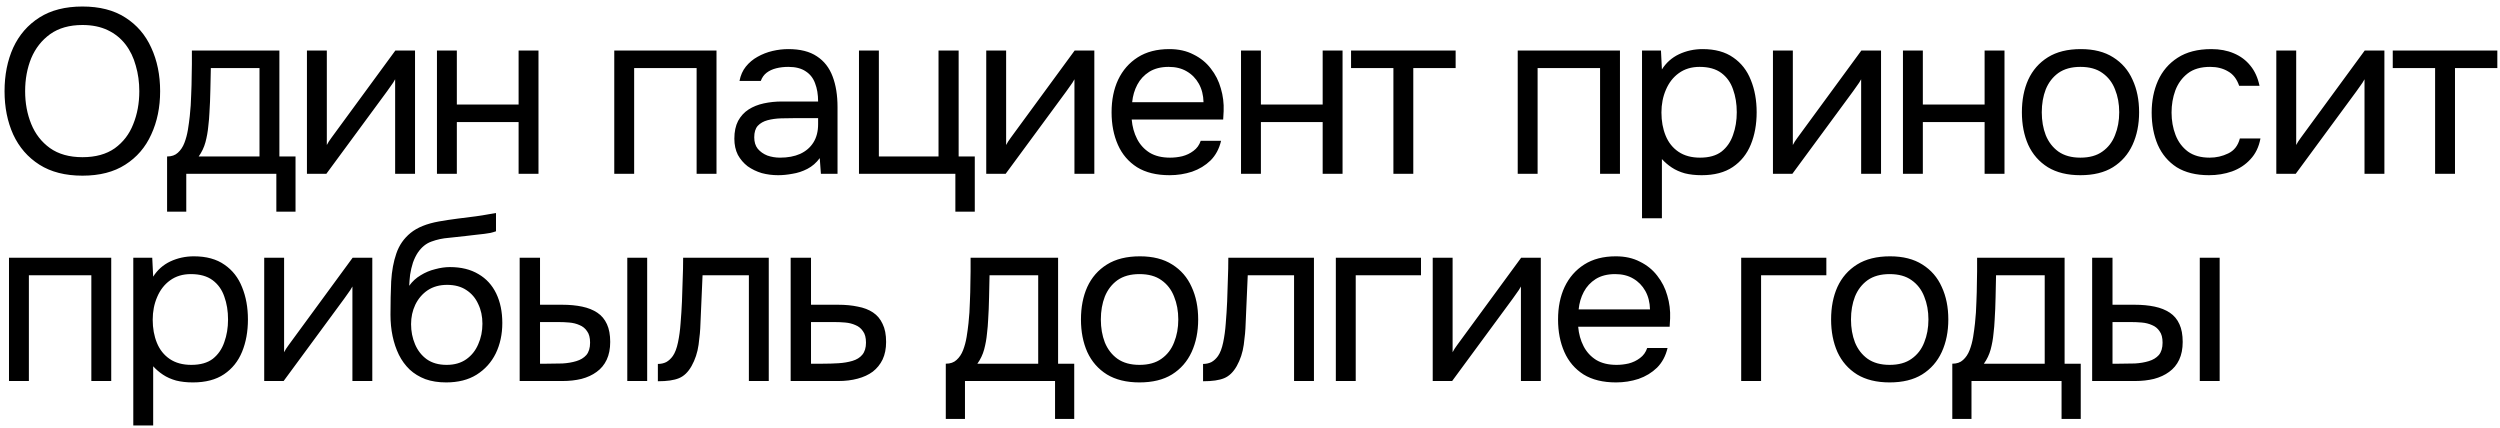 <?xml version="1.0" encoding="UTF-8"?> <svg xmlns="http://www.w3.org/2000/svg" width="374" height="64" viewBox="0 0 374 64" fill="none"><path d="M12.335 26.28C9.768 26.28 7.622 25.732 5.895 24.635C4.168 23.538 2.862 22.033 1.975 20.12C1.112 18.207 0.68 16.048 0.68 13.645C0.68 11.218 1.112 9.048 1.975 7.135C2.862 5.222 4.168 3.717 5.895 2.62C7.622 1.523 9.768 0.975 12.335 0.975C14.902 0.975 17.037 1.523 18.74 2.62C20.467 3.717 21.762 5.222 22.625 7.135C23.512 9.048 23.955 11.218 23.955 13.645C23.955 16.048 23.512 18.207 22.625 20.12C21.762 22.033 20.467 23.538 18.74 24.635C17.037 25.732 14.902 26.28 12.335 26.28ZM12.335 23.515C14.295 23.515 15.905 23.072 17.165 22.185C18.425 21.275 19.347 20.073 19.93 18.58C20.537 17.087 20.84 15.442 20.84 13.645C20.84 12.292 20.665 11.02 20.315 9.83C19.988 8.617 19.475 7.555 18.775 6.645C18.075 5.735 17.188 5.023 16.115 4.51C15.042 3.997 13.782 3.74 12.335 3.74C10.398 3.74 8.788 4.195 7.505 5.105C6.245 6.015 5.3 7.217 4.67 8.71C4.063 10.203 3.76 11.848 3.76 13.645C3.76 15.418 4.063 17.052 4.67 18.545C5.277 20.038 6.21 21.24 7.47 22.15C8.753 23.06 10.375 23.515 12.335 23.515ZM24.996 31.67V23.41C25.673 23.41 26.209 23.223 26.606 22.85C27.026 22.477 27.353 21.987 27.586 21.38C27.819 20.773 27.994 20.12 28.111 19.42C28.228 18.697 28.321 18.008 28.391 17.355C28.508 16.282 28.578 15.22 28.601 14.17C28.648 13.097 28.671 12.245 28.671 11.615C28.694 10.938 28.706 10.262 28.706 9.585C28.706 8.908 28.706 8.232 28.706 7.555H41.796V23.41H44.211V31.67H41.341V26H27.866V31.67H24.996ZM29.721 23.41H38.821V10.18H31.541C31.518 11.16 31.494 12.257 31.471 13.47C31.448 14.683 31.401 15.815 31.331 16.865C31.308 17.472 31.249 18.16 31.156 18.93C31.086 19.7 30.946 20.482 30.736 21.275C30.526 22.045 30.188 22.757 29.721 23.41ZM45.918 26V7.555H48.893V21.695C49.056 21.368 49.278 21.018 49.558 20.645C49.838 20.248 50.06 19.945 50.223 19.735L59.148 7.555H62.088V26H59.113V11.86C58.926 12.21 58.716 12.537 58.483 12.84C58.273 13.143 58.075 13.423 57.888 13.68L48.823 26H45.918ZM65.368 26V7.555H68.343V15.64H77.583V7.555H80.558V26H77.583V18.265H68.343V26H65.368ZM91.894 26V7.555H107.189V26H104.214V10.18H94.869V26H91.894ZM116.404 26.21C115.564 26.21 114.747 26.105 113.954 25.895C113.184 25.662 112.484 25.323 111.854 24.88C111.247 24.413 110.757 23.842 110.384 23.165C110.034 22.465 109.859 21.66 109.859 20.75C109.859 19.7 110.046 18.813 110.419 18.09C110.816 17.367 111.341 16.795 111.994 16.375C112.647 15.955 113.406 15.652 114.269 15.465C115.132 15.278 116.031 15.185 116.964 15.185H122.389C122.389 14.135 122.237 13.225 121.934 12.455C121.654 11.685 121.187 11.09 120.534 10.67C119.881 10.227 119.017 10.005 117.944 10.005C117.291 10.005 116.684 10.075 116.124 10.215C115.564 10.355 115.086 10.577 114.689 10.88C114.292 11.183 114.001 11.592 113.814 12.105H110.629C110.792 11.265 111.107 10.553 111.574 9.97C112.064 9.363 112.647 8.873 113.324 8.5C114.024 8.103 114.771 7.812 115.564 7.625C116.357 7.438 117.151 7.345 117.944 7.345C119.717 7.345 121.141 7.707 122.214 8.43C123.287 9.13 124.069 10.133 124.559 11.44C125.049 12.723 125.294 14.252 125.294 16.025V26H122.809L122.634 23.655C122.121 24.355 121.502 24.892 120.779 25.265C120.056 25.638 119.309 25.883 118.539 26C117.792 26.14 117.081 26.21 116.404 26.21ZM116.684 23.585C117.851 23.585 118.854 23.398 119.694 23.025C120.557 22.628 121.222 22.057 121.689 21.31C122.156 20.563 122.389 19.653 122.389 18.58V17.67H119.134C118.364 17.67 117.606 17.682 116.859 17.705C116.112 17.728 115.436 17.822 114.829 17.985C114.222 18.148 113.732 18.428 113.359 18.825C113.009 19.222 112.834 19.793 112.834 20.54C112.834 21.24 113.009 21.812 113.359 22.255C113.732 22.698 114.211 23.037 114.794 23.27C115.401 23.48 116.031 23.585 116.684 23.585ZM142.923 31.67V26H128.503V7.555H131.478V23.41H140.403V7.555H143.413V23.41H145.828V31.67H142.923ZM147.542 26V7.555H150.517V21.695C150.681 21.368 150.902 21.018 151.182 20.645C151.462 20.248 151.684 19.945 151.847 19.735L160.772 7.555H163.712V26H160.737V11.86C160.551 12.21 160.341 12.537 160.107 12.84C159.897 13.143 159.699 13.423 159.512 13.68L150.447 26H147.542ZM174.972 26.21C173.012 26.21 171.39 25.813 170.107 25.02C168.824 24.203 167.867 23.083 167.237 21.66C166.607 20.237 166.292 18.615 166.292 16.795C166.292 14.952 166.619 13.33 167.272 11.93C167.949 10.507 168.929 9.387 170.212 8.57C171.495 7.753 173.07 7.345 174.937 7.345C176.314 7.345 177.515 7.613 178.542 8.15C179.592 8.663 180.455 9.363 181.132 10.25C181.832 11.137 182.334 12.128 182.637 13.225C182.964 14.322 183.104 15.453 183.057 16.62C183.034 16.83 183.022 17.04 183.022 17.25C183.022 17.46 183.01 17.67 182.987 17.88H169.302C169.395 18.953 169.664 19.922 170.107 20.785C170.55 21.648 171.18 22.337 171.997 22.85C172.814 23.34 173.829 23.585 175.042 23.585C175.649 23.585 176.255 23.515 176.862 23.375C177.492 23.212 178.052 22.943 178.542 22.57C179.055 22.197 179.417 21.695 179.627 21.065H182.672C182.392 22.255 181.867 23.235 181.097 24.005C180.327 24.752 179.405 25.312 178.332 25.685C177.259 26.035 176.139 26.21 174.972 26.21ZM169.372 15.29H180.047C180.024 14.24 179.79 13.318 179.347 12.525C178.904 11.732 178.297 11.113 177.527 10.67C176.78 10.227 175.882 10.005 174.832 10.005C173.689 10.005 172.72 10.25 171.927 10.74C171.157 11.23 170.562 11.872 170.142 12.665C169.722 13.458 169.465 14.333 169.372 15.29ZM185.656 26V7.555H188.631V15.64H197.871V7.555H200.846V26H197.871V18.265H188.631V26H185.656ZM208.453 26V10.18H202.118V7.555H217.763V10.18H211.428V26H208.453ZM227.051 26V7.555H242.346V26H239.371V10.18H230.026V26H227.051ZM245.646 32.65V7.555H248.481L248.621 10.39C249.251 9.387 250.103 8.628 251.176 8.115C252.273 7.602 253.451 7.345 254.711 7.345C256.578 7.345 258.106 7.765 259.296 8.605C260.486 9.422 261.361 10.542 261.921 11.965C262.505 13.388 262.796 14.998 262.796 16.795C262.796 18.592 262.505 20.202 261.921 21.625C261.338 23.048 260.44 24.168 259.226 24.985C258.013 25.802 256.461 26.21 254.571 26.21C253.638 26.21 252.798 26.117 252.051 25.93C251.305 25.72 250.651 25.428 250.091 25.055C249.531 24.682 249.041 24.262 248.621 23.795V32.65H245.646ZM254.326 23.585C255.68 23.585 256.753 23.282 257.546 22.675C258.34 22.045 258.911 21.217 259.261 20.19C259.635 19.163 259.821 18.032 259.821 16.795C259.821 15.535 259.635 14.392 259.261 13.365C258.911 12.338 258.328 11.522 257.511 10.915C256.695 10.308 255.61 10.005 254.256 10.005C253.043 10.005 252.005 10.32 251.141 10.95C250.301 11.557 249.66 12.385 249.216 13.435C248.773 14.462 248.551 15.593 248.551 16.83C248.551 18.113 248.761 19.268 249.181 20.295C249.601 21.322 250.243 22.127 251.106 22.71C251.97 23.293 253.043 23.585 254.326 23.585ZM265.233 26V7.555H268.208V21.695C268.371 21.368 268.593 21.018 268.873 20.645C269.153 20.248 269.374 19.945 269.538 19.735L278.463 7.555H281.403V26H278.428V11.86C278.241 12.21 278.031 12.537 277.798 12.84C277.588 13.143 277.389 13.423 277.203 13.68L268.138 26H265.233ZM284.682 26V7.555H287.657V15.64H296.897V7.555H299.872V26H296.897V18.265H287.657V26H284.682ZM311.225 26.21C309.288 26.21 307.667 25.813 306.36 25.02C305.053 24.203 304.073 23.083 303.42 21.66C302.79 20.237 302.475 18.615 302.475 16.795C302.475 14.952 302.79 13.33 303.42 11.93C304.073 10.507 305.053 9.387 306.36 8.57C307.667 7.753 309.312 7.345 311.295 7.345C313.232 7.345 314.842 7.753 316.125 8.57C317.432 9.387 318.4 10.507 319.03 11.93C319.683 13.33 320.01 14.952 320.01 16.795C320.01 18.615 319.683 20.237 319.03 21.66C318.377 23.083 317.397 24.203 316.09 25.02C314.807 25.813 313.185 26.21 311.225 26.21ZM311.225 23.585C312.578 23.585 313.675 23.282 314.515 22.675C315.378 22.068 316.008 21.252 316.405 20.225C316.825 19.198 317.035 18.055 317.035 16.795C317.035 15.535 316.825 14.392 316.405 13.365C316.008 12.338 315.378 11.522 314.515 10.915C313.675 10.308 312.578 10.005 311.225 10.005C309.895 10.005 308.798 10.308 307.935 10.915C307.095 11.522 306.465 12.338 306.045 13.365C305.648 14.392 305.45 15.535 305.45 16.795C305.45 18.055 305.648 19.198 306.045 20.225C306.465 21.252 307.095 22.068 307.935 22.675C308.798 23.282 309.895 23.585 311.225 23.585ZM330.465 26.21C328.529 26.21 326.919 25.813 325.635 25.02C324.375 24.203 323.43 23.083 322.8 21.66C322.194 20.237 321.89 18.627 321.89 16.83C321.89 15.08 322.205 13.493 322.835 12.07C323.489 10.623 324.469 9.48 325.775 8.64C327.105 7.777 328.785 7.345 330.815 7.345C332.075 7.345 333.195 7.555 334.175 7.975C335.179 8.395 336.007 9.013 336.66 9.83C337.314 10.623 337.769 11.627 338.025 12.84H334.98C334.63 11.813 334.07 11.09 333.3 10.67C332.554 10.227 331.667 10.005 330.64 10.005C329.24 10.005 328.12 10.332 327.28 10.985C326.44 11.638 325.822 12.49 325.425 13.54C325.052 14.567 324.865 15.663 324.865 16.83C324.865 18.043 325.064 19.163 325.46 20.19C325.857 21.217 326.475 22.045 327.315 22.675C328.155 23.282 329.24 23.585 330.57 23.585C331.55 23.585 332.472 23.375 333.335 22.955C334.222 22.535 334.805 21.788 335.085 20.715H338.165C337.932 21.975 337.43 23.013 336.66 23.83C335.914 24.647 334.992 25.253 333.895 25.65C332.822 26.023 331.679 26.21 330.465 26.21ZM340.536 26V7.555H343.511V21.695C343.674 21.368 343.896 21.018 344.176 20.645C344.456 20.248 344.678 19.945 344.841 19.735L353.766 7.555H356.706V26H353.731V11.86C353.544 12.21 353.334 12.537 353.101 12.84C352.891 13.143 352.693 13.423 352.506 13.68L343.441 26H340.536ZM364.291 26V10.18H357.956V7.555H373.601V10.18H367.266V26H364.291ZM1.345 57V38.555H16.64V57H13.665V41.18H4.32V57H1.345ZM19.94 63.65V38.555H22.775L22.915 41.39C23.545 40.387 24.397 39.628 25.47 39.115C26.567 38.602 27.745 38.345 29.005 38.345C30.872 38.345 32.4 38.765 33.59 39.605C34.78 40.422 35.655 41.542 36.215 42.965C36.798 44.388 37.09 45.998 37.09 47.795C37.09 49.592 36.798 51.202 36.215 52.625C35.632 54.048 34.733 55.168 33.52 55.985C32.307 56.802 30.755 57.21 28.865 57.21C27.932 57.21 27.092 57.117 26.345 56.93C25.599 56.72 24.945 56.428 24.385 56.055C23.825 55.682 23.335 55.262 22.915 54.795V63.65H19.94ZM28.62 54.585C29.974 54.585 31.047 54.282 31.84 53.675C32.633 53.045 33.205 52.217 33.555 51.19C33.928 50.163 34.115 49.032 34.115 47.795C34.115 46.535 33.928 45.392 33.555 44.365C33.205 43.338 32.622 42.522 31.805 41.915C30.988 41.308 29.904 41.005 28.55 41.005C27.337 41.005 26.299 41.32 25.435 41.95C24.595 42.557 23.953 43.385 23.51 44.435C23.067 45.462 22.845 46.593 22.845 47.83C22.845 49.113 23.055 50.268 23.475 51.295C23.895 52.322 24.537 53.127 25.4 53.71C26.264 54.293 27.337 54.585 28.62 54.585ZM39.526 57V38.555H42.501V52.695C42.665 52.368 42.886 52.018 43.166 51.645C43.446 51.248 43.668 50.945 43.831 50.735L52.756 38.555H55.696V57H52.721V42.86C52.535 43.21 52.325 43.537 52.091 43.84C51.881 44.143 51.683 44.423 51.496 44.68L42.431 57H39.526ZM66.746 57.21C65.579 57.21 64.541 57.047 63.631 56.72C62.721 56.37 61.939 55.892 61.286 55.285C60.633 54.655 60.096 53.92 59.676 53.08C59.256 52.217 58.941 51.283 58.731 50.28C58.521 49.277 58.416 48.215 58.416 47.095C58.416 45.298 58.451 43.63 58.521 42.09C58.614 40.527 58.871 39.138 59.291 37.925C59.711 36.688 60.423 35.662 61.426 34.845C62.429 34.028 63.841 33.457 65.661 33.13C66.594 32.967 67.516 32.827 68.426 32.71C69.336 32.593 70.258 32.477 71.191 32.36C71.494 32.313 71.809 32.267 72.136 32.22C72.463 32.173 72.801 32.115 73.151 32.045C73.524 31.975 73.874 31.917 74.201 31.87V34.6C73.944 34.693 73.664 34.775 73.361 34.845C73.081 34.892 72.778 34.938 72.451 34.985C72.148 35.032 71.833 35.067 71.506 35.09C71.203 35.113 70.899 35.148 70.596 35.195C70.293 35.218 70.001 35.253 69.721 35.3C68.904 35.393 68.041 35.487 67.131 35.58C66.221 35.65 65.358 35.837 64.541 36.14C63.748 36.42 63.071 36.968 62.511 37.785C62.231 38.205 61.986 38.707 61.776 39.29C61.589 39.873 61.449 40.468 61.356 41.075C61.286 41.658 61.239 42.218 61.216 42.755C61.683 42.102 62.254 41.577 62.931 41.18C63.608 40.76 64.331 40.457 65.101 40.27C65.871 40.06 66.606 39.955 67.306 39.955C68.986 39.955 70.409 40.305 71.576 41.005C72.743 41.682 73.629 42.65 74.236 43.91C74.843 45.17 75.146 46.64 75.146 48.32C75.146 50 74.819 51.517 74.166 52.87C73.513 54.2 72.556 55.262 71.296 56.055C70.059 56.825 68.543 57.21 66.746 57.21ZM66.816 54.585C67.983 54.585 68.963 54.305 69.756 53.745C70.549 53.185 71.144 52.438 71.541 51.505C71.961 50.572 72.171 49.545 72.171 48.425C72.171 47.328 71.961 46.348 71.541 45.485C71.144 44.598 70.549 43.898 69.756 43.385C68.986 42.872 68.029 42.615 66.886 42.615C65.766 42.615 64.798 42.883 63.981 43.42C63.188 43.957 62.569 44.68 62.126 45.59C61.706 46.477 61.496 47.445 61.496 48.495C61.496 49.568 61.694 50.572 62.091 51.505C62.488 52.438 63.071 53.185 63.841 53.745C64.634 54.305 65.626 54.585 66.816 54.585ZM77.742 57V38.555H80.787V45.59H84.112C85.209 45.59 86.2 45.683 87.087 45.87C87.974 46.057 88.732 46.36 89.362 46.78C89.992 47.2 90.47 47.772 90.797 48.495C91.124 49.195 91.287 50.082 91.287 51.155C91.287 52.182 91.112 53.068 90.762 53.815C90.412 54.562 89.91 55.168 89.257 55.635C88.627 56.102 87.869 56.452 86.982 56.685C86.119 56.895 85.174 57 84.147 57H77.742ZM80.787 54.41H81.767C82.584 54.41 83.377 54.398 84.147 54.375C84.917 54.328 85.605 54.212 86.212 54.025C86.842 53.838 87.344 53.535 87.717 53.115C88.09 52.672 88.277 52.053 88.277 51.26C88.277 50.513 88.125 49.942 87.822 49.545C87.542 49.125 87.169 48.822 86.702 48.635C86.235 48.425 85.722 48.297 85.162 48.25C84.625 48.203 84.089 48.18 83.552 48.18H80.787V54.41ZM93.842 57V38.555H96.817V57H93.842ZM98.417 57.035V54.445C98.884 54.445 99.304 54.352 99.677 54.165C100.05 53.955 100.377 53.652 100.657 53.255C100.984 52.788 101.24 52.112 101.427 51.225C101.614 50.338 101.742 49.393 101.812 48.39C101.905 47.27 101.975 46.173 102.022 45.1C102.069 44.003 102.104 42.918 102.127 41.845C102.174 40.772 102.197 39.675 102.197 38.555H115.007V57H112.032V41.18H105.102C105.079 41.973 105.044 42.778 104.997 43.595C104.974 44.388 104.939 45.193 104.892 46.01C104.869 46.803 104.834 47.608 104.787 48.425C104.764 49.358 104.67 50.408 104.507 51.575C104.344 52.742 103.994 53.803 103.457 54.76C102.944 55.67 102.314 56.277 101.567 56.58C100.844 56.883 99.794 57.035 98.417 57.035ZM118.282 57V38.555H121.327V45.59H125.387C126.484 45.59 127.464 45.683 128.327 45.87C129.214 46.033 129.972 46.325 130.602 46.745C131.232 47.165 131.71 47.737 132.037 48.46C132.387 49.16 132.562 50.058 132.562 51.155C132.562 52.158 132.387 53.033 132.037 53.78C131.687 54.503 131.197 55.11 130.567 55.6C129.937 56.067 129.179 56.417 128.292 56.65C127.429 56.883 126.472 57 125.422 57H118.282ZM121.327 54.41H123.077C123.894 54.41 124.675 54.387 125.422 54.34C126.192 54.293 126.892 54.177 127.522 53.99C128.152 53.803 128.642 53.5 128.992 53.08C129.365 52.637 129.552 52.03 129.552 51.26C129.552 50.513 129.4 49.942 129.097 49.545C128.817 49.125 128.444 48.822 127.977 48.635C127.51 48.425 126.997 48.297 126.437 48.25C125.9 48.203 125.364 48.18 124.827 48.18H121.327V54.41ZM141.49 62.67V54.41C142.167 54.41 142.703 54.223 143.1 53.85C143.52 53.477 143.847 52.987 144.08 52.38C144.313 51.773 144.488 51.12 144.605 50.42C144.722 49.697 144.815 49.008 144.885 48.355C145.002 47.282 145.072 46.22 145.095 45.17C145.142 44.097 145.165 43.245 145.165 42.615C145.188 41.938 145.2 41.262 145.2 40.585C145.2 39.908 145.2 39.232 145.2 38.555H158.29V54.41H160.705V62.67H157.835V57H144.36V62.67H141.49ZM146.215 54.41H155.315V41.18H148.035C148.012 42.16 147.988 43.257 147.965 44.47C147.942 45.683 147.895 46.815 147.825 47.865C147.802 48.472 147.743 49.16 147.65 49.93C147.58 50.7 147.44 51.482 147.23 52.275C147.02 53.045 146.682 53.757 146.215 54.41ZM170.462 57.21C168.525 57.21 166.904 56.813 165.597 56.02C164.29 55.203 163.31 54.083 162.657 52.66C162.027 51.237 161.712 49.615 161.712 47.795C161.712 45.952 162.027 44.33 162.657 42.93C163.31 41.507 164.29 40.387 165.597 39.57C166.904 38.753 168.549 38.345 170.532 38.345C172.469 38.345 174.079 38.753 175.362 39.57C176.669 40.387 177.637 41.507 178.267 42.93C178.92 44.33 179.247 45.952 179.247 47.795C179.247 49.615 178.92 51.237 178.267 52.66C177.614 54.083 176.634 55.203 175.327 56.02C174.044 56.813 172.422 57.21 170.462 57.21ZM170.462 54.585C171.815 54.585 172.912 54.282 173.752 53.675C174.615 53.068 175.245 52.252 175.642 51.225C176.062 50.198 176.272 49.055 176.272 47.795C176.272 46.535 176.062 45.392 175.642 44.365C175.245 43.338 174.615 42.522 173.752 41.915C172.912 41.308 171.815 41.005 170.462 41.005C169.132 41.005 168.035 41.308 167.172 41.915C166.332 42.522 165.702 43.338 165.282 44.365C164.885 45.392 164.687 46.535 164.687 47.795C164.687 49.055 164.885 50.198 165.282 51.225C165.702 52.252 166.332 53.068 167.172 53.675C168.035 54.282 169.132 54.585 170.462 54.585ZM179.977 57.035V54.445C180.443 54.445 180.863 54.352 181.237 54.165C181.61 53.955 181.937 53.652 182.217 53.255C182.543 52.788 182.8 52.112 182.987 51.225C183.173 50.338 183.302 49.393 183.372 48.39C183.465 47.27 183.535 46.173 183.582 45.1C183.628 44.003 183.663 42.918 183.687 41.845C183.733 40.772 183.757 39.675 183.757 38.555H196.567V57H193.592V41.18H186.662C186.638 41.973 186.603 42.778 186.557 43.595C186.533 44.388 186.498 45.193 186.452 46.01C186.428 46.803 186.393 47.608 186.347 48.425C186.323 49.358 186.23 50.408 186.067 51.575C185.903 52.742 185.553 53.803 185.017 54.76C184.503 55.67 183.873 56.277 183.127 56.58C182.403 56.883 181.353 57.035 179.977 57.035ZM199.841 57V38.555H212.581V41.18H202.816V57H199.841ZM214.335 57V38.555H217.31V52.695C217.473 52.368 217.695 52.018 217.975 51.645C218.255 51.248 218.477 50.945 218.64 50.735L227.565 38.555H230.505V57H227.53V42.86C227.343 43.21 227.133 43.537 226.9 43.84C226.69 44.143 226.492 44.423 226.305 44.68L217.24 57H214.335ZM241.765 57.21C239.805 57.21 238.183 56.813 236.9 56.02C235.616 55.203 234.66 54.083 234.03 52.66C233.4 51.237 233.085 49.615 233.085 47.795C233.085 45.952 233.411 44.33 234.065 42.93C234.741 41.507 235.721 40.387 237.005 39.57C238.288 38.753 239.863 38.345 241.73 38.345C243.106 38.345 244.308 38.613 245.335 39.15C246.385 39.663 247.248 40.363 247.925 41.25C248.625 42.137 249.126 43.128 249.43 44.225C249.756 45.322 249.896 46.453 249.85 47.62C249.826 47.83 249.815 48.04 249.815 48.25C249.815 48.46 249.803 48.67 249.78 48.88H236.095C236.188 49.953 236.456 50.922 236.9 51.785C237.343 52.648 237.973 53.337 238.79 53.85C239.606 54.34 240.621 54.585 241.835 54.585C242.441 54.585 243.048 54.515 243.655 54.375C244.285 54.212 244.845 53.943 245.335 53.57C245.848 53.197 246.21 52.695 246.42 52.065H249.465C249.185 53.255 248.66 54.235 247.89 55.005C247.12 55.752 246.198 56.312 245.125 56.685C244.051 57.035 242.931 57.21 241.765 57.21ZM236.165 46.29H246.84C246.816 45.24 246.583 44.318 246.14 43.525C245.696 42.732 245.09 42.113 244.32 41.67C243.573 41.227 242.675 41.005 241.625 41.005C240.481 41.005 239.513 41.25 238.72 41.74C237.95 42.23 237.355 42.872 236.935 43.665C236.515 44.458 236.258 45.333 236.165 46.29ZM260.482 57V38.555H273.222V41.18H263.457V57H260.482ZM282.683 57.21C280.747 57.21 279.125 56.813 277.818 56.02C276.512 55.203 275.532 54.083 274.878 52.66C274.248 51.237 273.933 49.615 273.933 47.795C273.933 45.952 274.248 44.33 274.878 42.93C275.532 41.507 276.512 40.387 277.818 39.57C279.125 38.753 280.77 38.345 282.753 38.345C284.69 38.345 286.3 38.753 287.583 39.57C288.89 40.387 289.858 41.507 290.488 42.93C291.142 44.33 291.468 45.952 291.468 47.795C291.468 49.615 291.142 51.237 290.488 52.66C289.835 54.083 288.855 55.203 287.548 56.02C286.265 56.813 284.643 57.21 282.683 57.21ZM282.683 54.585C284.037 54.585 285.133 54.282 285.973 53.675C286.837 53.068 287.467 52.252 287.863 51.225C288.283 50.198 288.493 49.055 288.493 47.795C288.493 46.535 288.283 45.392 287.863 44.365C287.467 43.338 286.837 42.522 285.973 41.915C285.133 41.308 284.037 41.005 282.683 41.005C281.353 41.005 280.257 41.308 279.393 41.915C278.553 42.522 277.923 43.338 277.503 44.365C277.107 45.392 276.908 46.535 276.908 47.795C276.908 49.055 277.107 50.198 277.503 51.225C277.923 52.252 278.553 53.068 279.393 53.675C280.257 54.282 281.353 54.585 282.683 54.585ZM292.064 62.67V54.41C292.74 54.41 293.277 54.223 293.674 53.85C294.094 53.477 294.42 52.987 294.654 52.38C294.887 51.773 295.062 51.12 295.179 50.42C295.295 49.697 295.389 49.008 295.459 48.355C295.575 47.282 295.645 46.22 295.669 45.17C295.715 44.097 295.739 43.245 295.739 42.615C295.762 41.938 295.774 41.262 295.774 40.585C295.774 39.908 295.774 39.232 295.774 38.555H308.864V54.41H311.279V62.67H308.409V57H294.934V62.67H292.064ZM296.789 54.41H305.889V41.18H298.609C298.585 42.16 298.562 43.257 298.539 44.47C298.515 45.683 298.469 46.815 298.399 47.865C298.375 48.472 298.317 49.16 298.224 49.93C298.154 50.7 298.014 51.482 297.804 52.275C297.594 53.045 297.255 53.757 296.789 54.41ZM312.986 57V38.555H316.031V45.59H319.356C320.452 45.59 321.444 45.683 322.331 45.87C323.217 46.057 323.976 46.36 324.606 46.78C325.236 47.2 325.714 47.772 326.041 48.495C326.367 49.195 326.531 50.082 326.531 51.155C326.531 52.182 326.356 53.068 326.006 53.815C325.656 54.562 325.154 55.168 324.501 55.635C323.871 56.102 323.112 56.452 322.226 56.685C321.362 56.895 320.417 57 319.391 57H312.986ZM316.031 54.41H317.011C317.827 54.41 318.621 54.398 319.391 54.375C320.161 54.328 320.849 54.212 321.456 54.025C322.086 53.838 322.587 53.535 322.961 53.115C323.334 52.672 323.521 52.053 323.521 51.26C323.521 50.513 323.369 49.942 323.066 49.545C322.786 49.125 322.412 48.822 321.946 48.635C321.479 48.425 320.966 48.297 320.406 48.25C319.869 48.203 319.332 48.18 318.796 48.18H316.031V54.41ZM329.086 57V38.555H332.061V57H329.086Z" fill="black"></path></svg> 